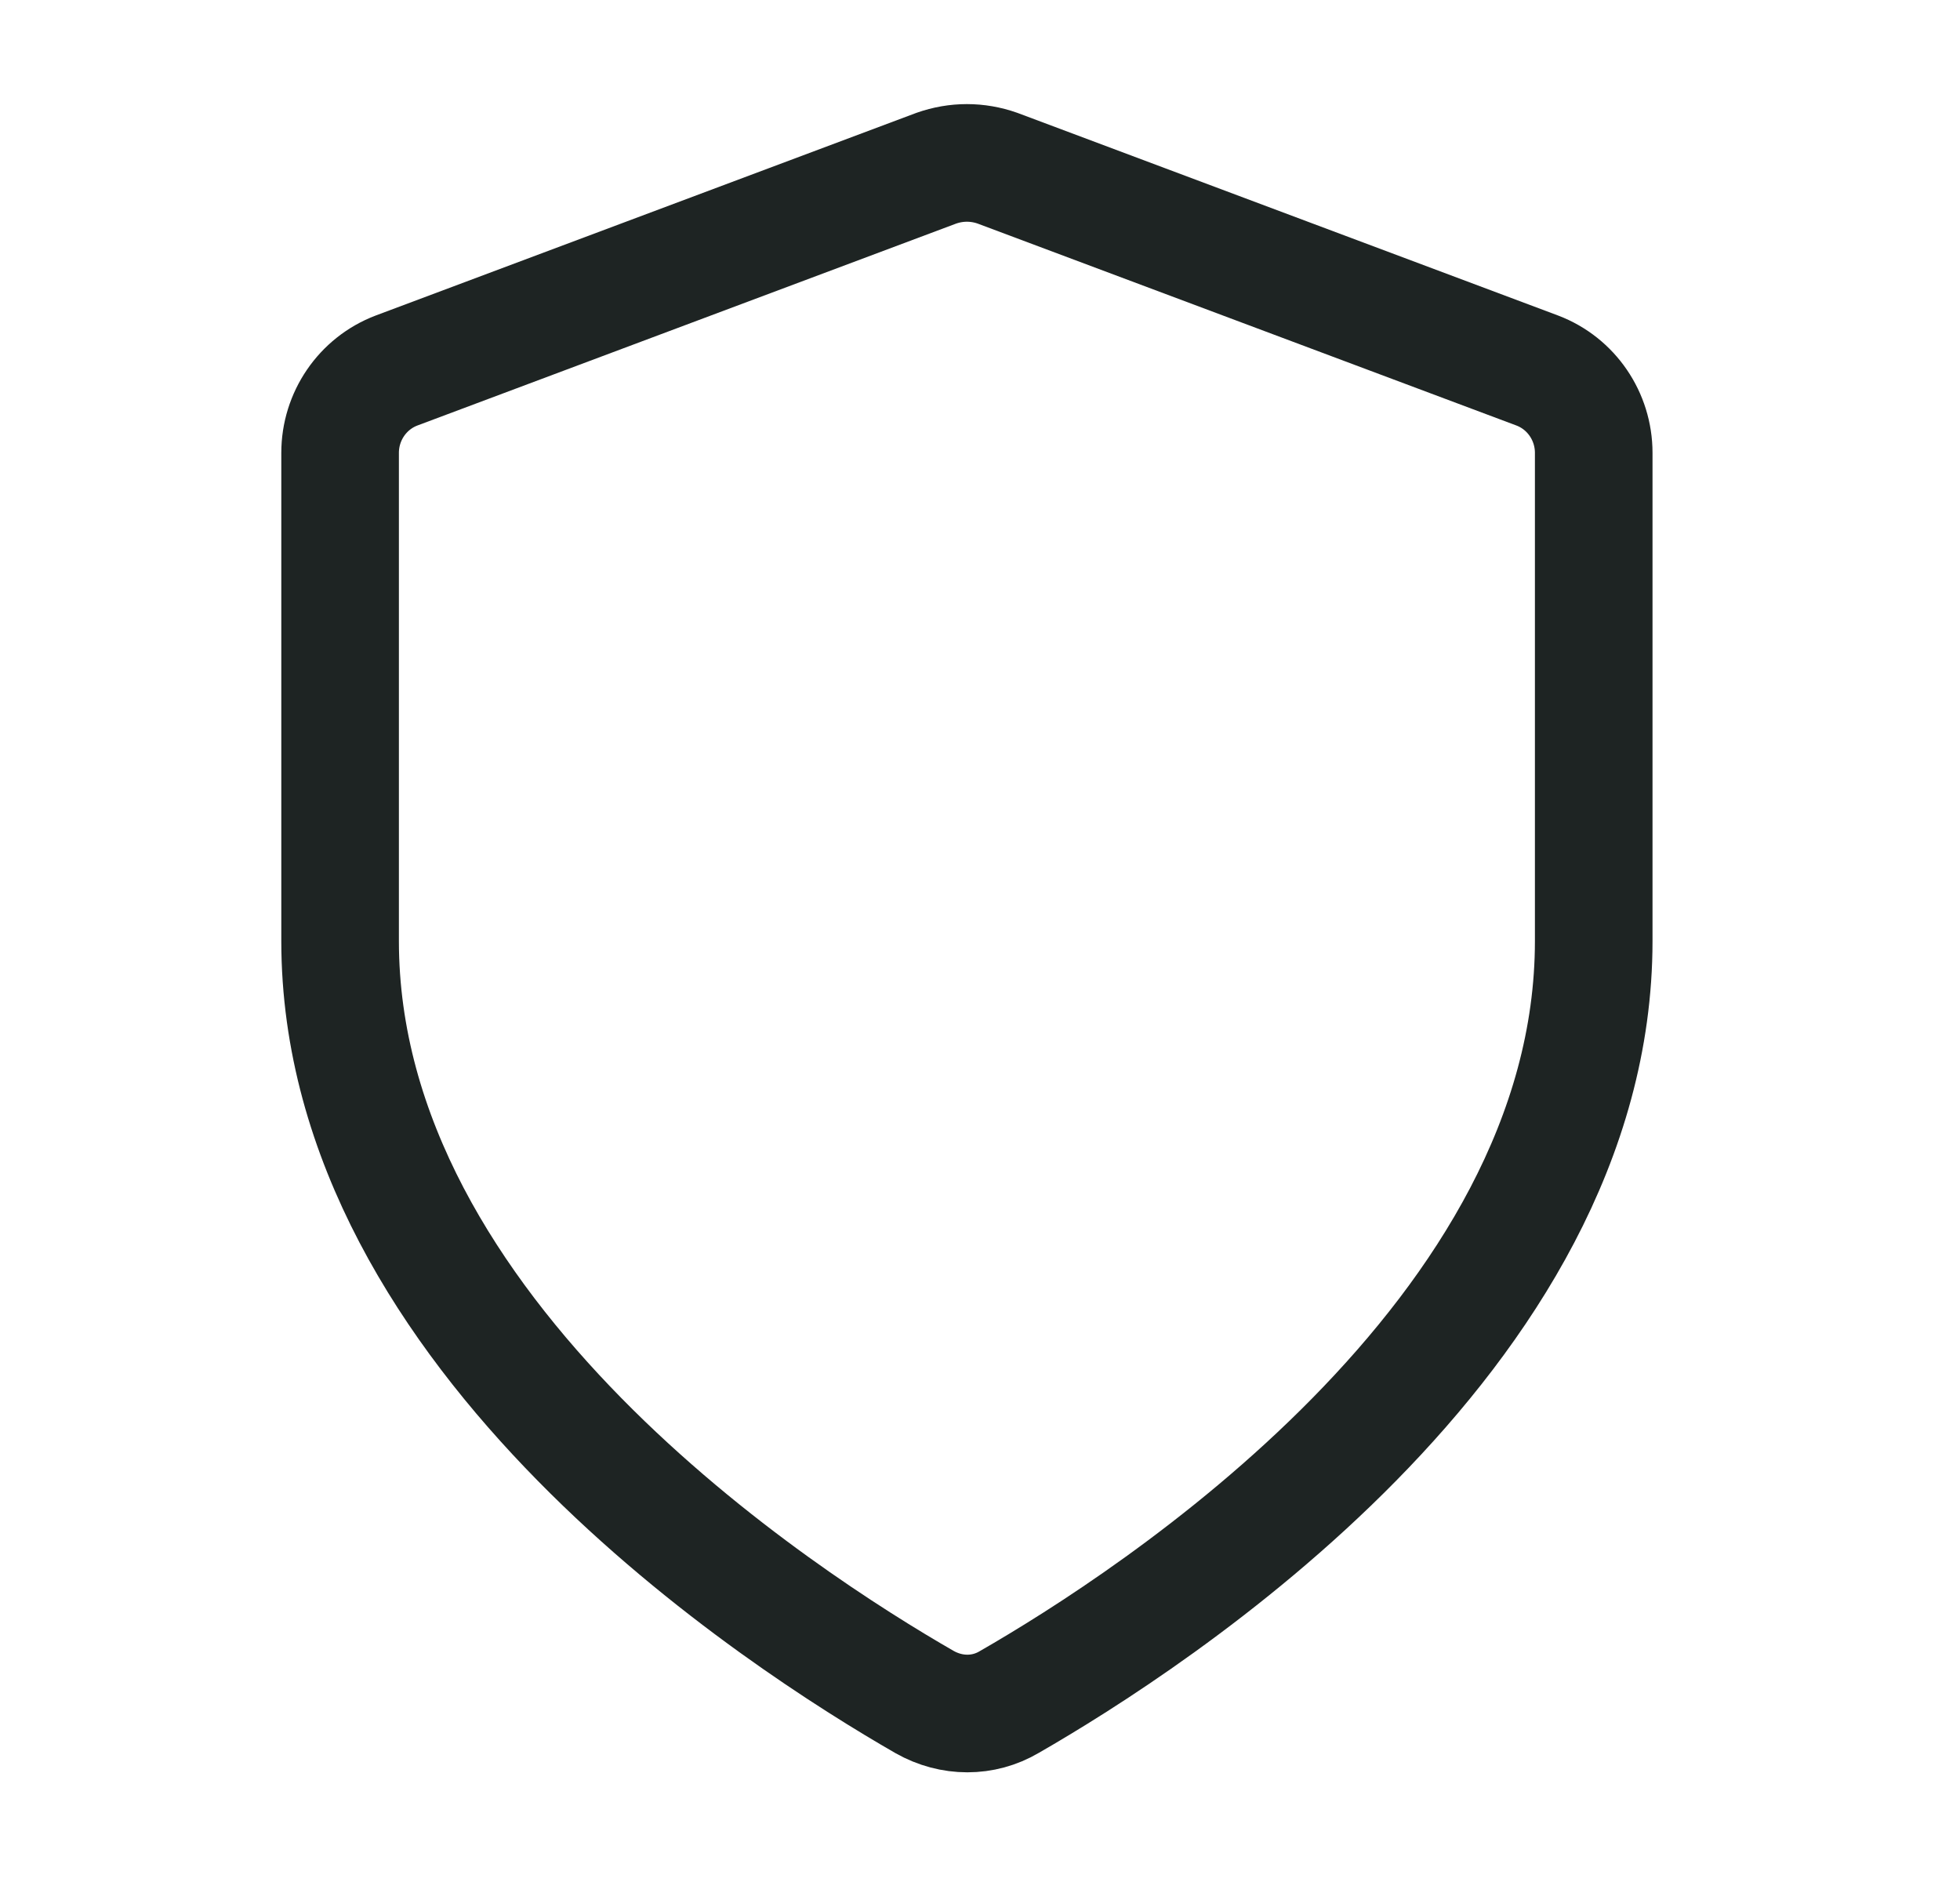 <svg width="25" height="24" viewBox="0 0 25 24" fill="none" xmlns="http://www.w3.org/2000/svg">
<path d="M11.793 21.705C12.138 21.9 12.543 21.9 12.873 21.705C14.673 20.67 20.328 17.04 20.328 12V5.775C20.328 5.31 20.043 4.89 19.608 4.725L12.723 2.145C12.468 2.055 12.198 2.055 11.943 2.145L5.058 4.725C4.623 4.89 4.338 5.31 4.338 5.775V12C4.338 17.04 9.993 20.67 11.793 21.705Z" stroke="#1E2423" stroke-width="1.5" stroke-linecap="round" stroke-linejoin="round"/>
</svg>
